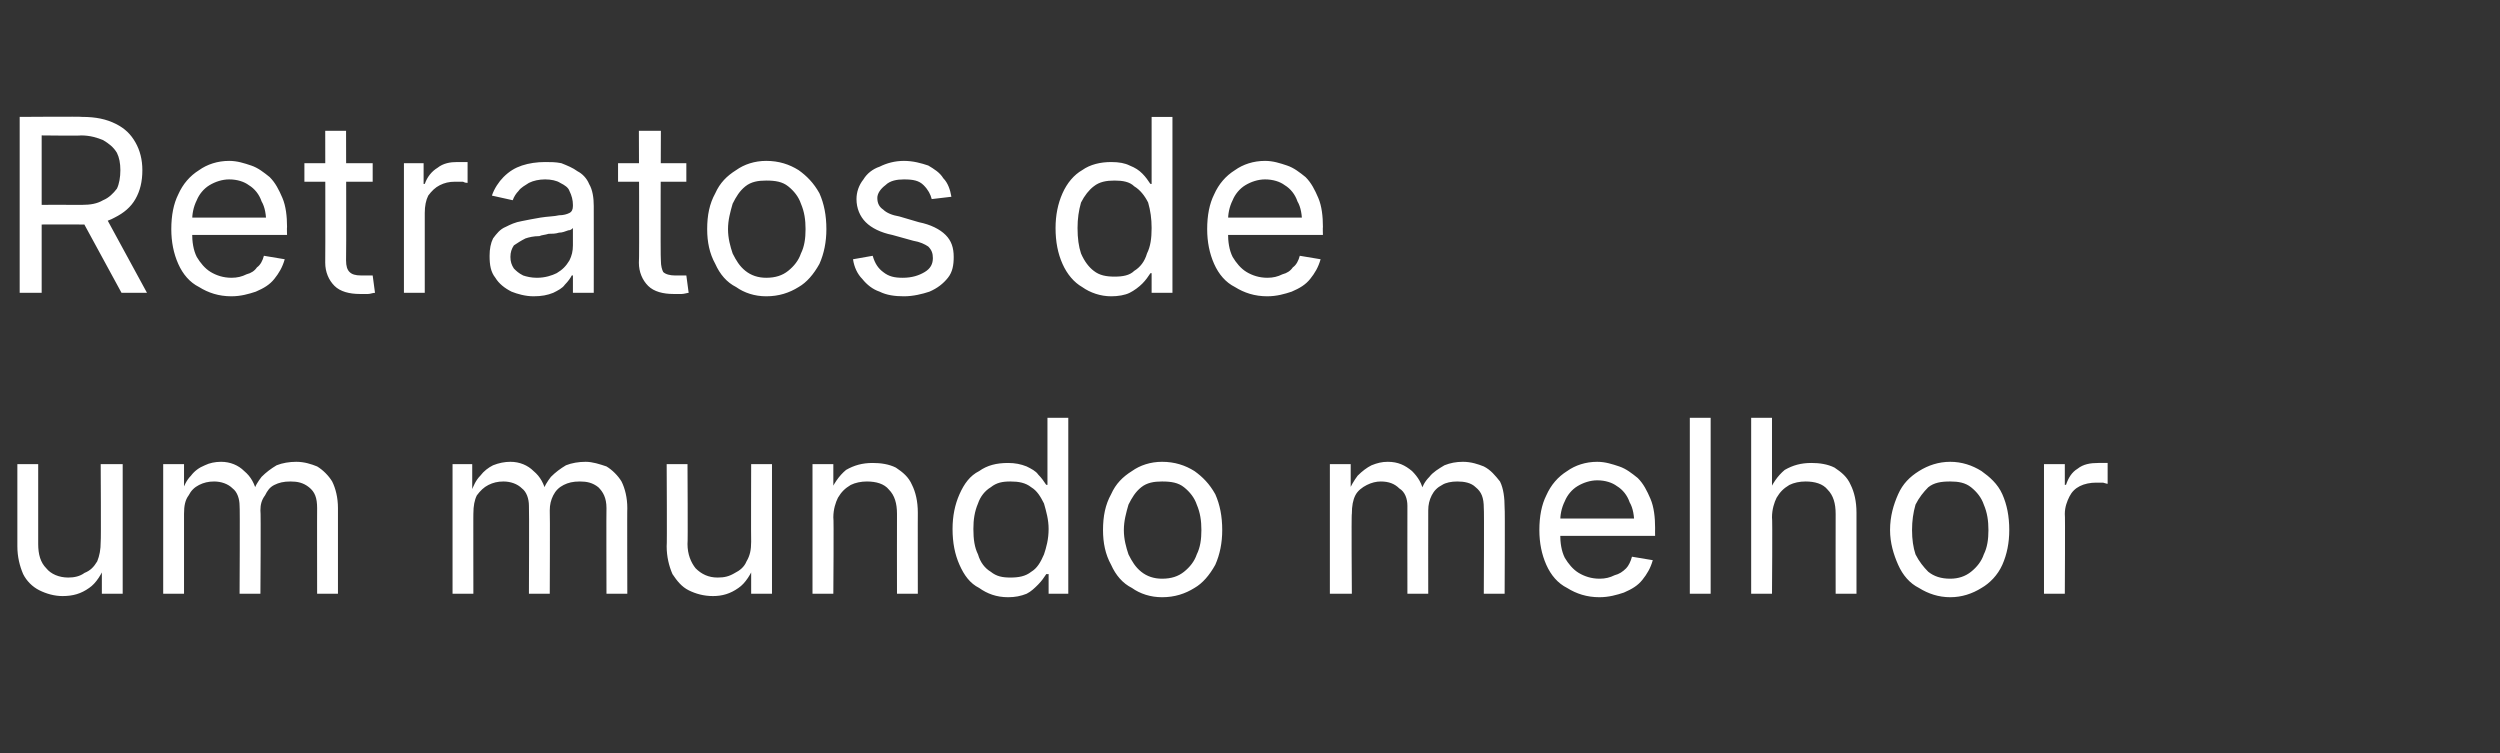 <?xml version="1.0" standalone="no"?><!DOCTYPE svg PUBLIC "-//W3C//DTD SVG 1.1//EN" "http://www.w3.org/Graphics/SVG/1.1/DTD/svg11.dtd"><svg xmlns="http://www.w3.org/2000/svg" version="1.1" width="216px" height="65.1px" viewBox="0 -5 216 65.1" style="top:-5px"><rect x="0" y="-5" width="216" height="65.1" fill="#333333" stroke="none"/><desc>Retratos de um mundo melhor</desc><defs/><g id="Polygon134226"><path d="m5.4 46.5c-.7 0-1.4-.2-2-.5c-.6-.3-1.1-.8-1.4-1.4c-.3-.7-.5-1.5-.5-2.4c0-.02 0-7.1 0-7.1l1.8 0c0 0 0 6.94 0 6.9c0 .9.2 1.6.7 2.1c.4.5 1.1.8 1.9.8c.5 0 1-.1 1.4-.4c.5-.2.8-.5 1.1-1c.2-.5.3-1 .3-1.7c.04-.02 0-6.7 0-6.7l1.9 0l0 11.2l-1.8 0l0-2.7c0 0 .35.02.4 0c-.4 1-.9 1.8-1.5 2.2c-.7.5-1.4.7-2.3.7zm8.7-.2l0-11.2l1.8 0l0 2.4c0 0-.21.05-.2 0c.2-.5.4-1 .8-1.4c.3-.4.7-.7 1.2-.9c.4-.2.9-.3 1.4-.3c.8 0 1.5.3 2 .8c.6.5.9 1.1 1.1 1.9c0 0-.3 0-.3 0c.1-.6.4-1 .7-1.4c.4-.4.8-.7 1.3-1c.5-.2 1.1-.3 1.7-.3c.7 0 1.3.2 1.8.4c.5.3 1 .8 1.3 1.3c.3.6.5 1.4.5 2.3c0-.05 0 7.4 0 7.4l-1.8 0c0 0-.01-7.42 0-7.4c0-.9-.2-1.4-.7-1.8c-.5-.4-1-.5-1.6-.5c-.6 0-1 .1-1.4.3c-.4.2-.6.5-.8.9c-.3.4-.4.8-.4 1.3c.05-.01 0 7.2 0 7.2l-1.8 0c0 0 .04-7.6 0-7.6c0-.6-.2-1.2-.6-1.5c-.4-.4-1-.6-1.6-.6c-.5 0-.9.1-1.3.3c-.4.2-.7.5-.9.9c-.3.4-.4.9-.4 1.6c0-.05 0 6.9 0 6.9l-1.8 0zm25 0l0-11.2l1.7 0l0 2.4c0 0-.13.05-.1 0c.2-.5.4-1 .8-1.4c.3-.4.7-.7 1.1-.9c.5-.2 1-.3 1.5-.3c.8 0 1.5.3 2 .8c.6.5.9 1.1 1.1 1.9c0 0-.3 0-.3 0c.1-.6.4-1 .7-1.4c.4-.4.8-.7 1.3-1c.5-.2 1.1-.3 1.7-.3c.6 0 1.2.2 1.8.4c.5.3 1 .8 1.3 1.3c.3.6.5 1.4.5 2.3c-.02-.05 0 7.4 0 7.4l-1.8 0c0 0-.02-7.42 0-7.4c0-.9-.3-1.4-.7-1.8c-.5-.4-1-.5-1.6-.5c-.6 0-1 .1-1.4.3c-.4.2-.7.5-.9.9c-.2.4-.3.8-.3 1.3c.03-.01 0 7.2 0 7.2l-1.8 0c0 0 .03-7.6 0-7.6c0-.6-.2-1.2-.6-1.5c-.4-.4-1-.6-1.6-.6c-.5 0-.9.1-1.3.3c-.4.2-.7.5-1 .9c-.2.4-.3.9-.3 1.6c-.01-.05 0 6.9 0 6.9l-1.8 0zm22.5.2c-.8 0-1.5-.2-2.1-.5c-.6-.3-1-.8-1.4-1.4c-.3-.7-.5-1.5-.5-2.4c.04-.02 0-7.1 0-7.1l1.8 0c0 0 .04 6.94 0 6.9c0 .9.3 1.6.7 2.1c.5.5 1.1.8 1.9.8c.6 0 1-.1 1.5-.4c.4-.2.8-.5 1-1c.3-.5.4-1 .4-1.7c-.02-.02 0-6.7 0-6.7l1.8 0l0 11.2l-1.8 0l0-2.7c0 0 .39.02.4 0c-.4 1-.9 1.8-1.5 2.2c-.7.5-1.4.7-2.2.7zm10.4-6.8c.05-.03 0 6.6 0 6.6l-1.8 0l0-11.2l1.8 0l0 2.7c0 0-.35.04-.4 0c.4-1 .9-1.7 1.5-2.2c.7-.4 1.4-.6 2.3-.6c.7 0 1.4.1 2 .4c.6.4 1.1.8 1.4 1.5c.3.6.5 1.4.5 2.4c-.01-.03 0 7 0 7l-1.8 0c0 0-.01-6.88 0-6.9c0-.9-.2-1.6-.7-2.1c-.4-.5-1.1-.7-1.9-.7c-.5 0-1 .1-1.4.3c-.5.3-.8.6-1.1 1.1c-.2.4-.4 1-.4 1.7zm15.1 6.9c-1 0-1.8-.3-2.5-.8c-.8-.4-1.3-1.1-1.7-2c-.4-.9-.6-1.9-.6-3.1c0-1.1.2-2.1.6-3c.4-.9.9-1.6 1.7-2c.7-.5 1.5-.7 2.5-.7c.6 0 1.1.1 1.6.3c.4.2.8.4 1 .7c.3.3.5.6.7.9c.01-.04.1 0 .1 0l0-5.8l1.8 0l0 15.2l-1.7 0l0-1.7c0 0-.18.01-.2 0c-.2.3-.4.6-.7.9c-.3.3-.6.6-1 .8c-.5.2-1 .3-1.6.3zm.2-1.7c.7 0 1.3-.1 1.8-.5c.5-.3.8-.8 1.1-1.5c.2-.6.4-1.3.4-2.2c0-.8-.2-1.5-.4-2.2c-.3-.6-.6-1.1-1.1-1.4c-.5-.4-1.1-.5-1.8-.5c-.7 0-1.2.1-1.7.5c-.5.3-.9.8-1.1 1.4c-.3.7-.4 1.4-.4 2.2c0 .9.1 1.6.4 2.2c.2.7.6 1.2 1.1 1.5c.5.4 1 .5 1.7.5zm13.1 1.7c-1 0-1.9-.3-2.6-.8c-.8-.4-1.4-1.1-1.8-2c-.5-.9-.7-1.9-.7-3c0-1.2.2-2.2.7-3.1c.4-.9 1-1.5 1.8-2c.7-.5 1.6-.8 2.6-.8c1.1 0 2 .3 2.8.8c.7.5 1.3 1.1 1.8 2c.4.9.6 1.9.6 3.1c0 1.1-.2 2.1-.6 3c-.5.9-1.1 1.6-1.8 2c-.8.5-1.7.8-2.8.8zm0-1.6c.8 0 1.4-.2 1.9-.6c.5-.4.9-.9 1.1-1.5c.3-.6.4-1.3.4-2.1c0-.8-.1-1.5-.4-2.2c-.2-.6-.6-1.1-1.1-1.5c-.5-.4-1.1-.5-1.9-.5c-.7 0-1.3.1-1.8.5c-.5.4-.8.9-1.1 1.5c-.2.7-.4 1.4-.4 2.2c0 .8.2 1.5.4 2.1c.3.6.6 1.1 1.1 1.5c.5.4 1.1.6 1.8.6zm14.5 1.3l0-11.2l1.8 0l0 2.4c0 0-.16.05-.2 0c.2-.5.5-1 .8-1.4c.4-.4.8-.7 1.2-.9c.5-.2.9-.3 1.4-.3c.9 0 1.5.3 2.1.8c.5.5.9 1.1 1 1.9c0 0-.3 0-.3 0c.2-.6.4-1 .8-1.4c.3-.4.8-.7 1.3-1c.5-.2 1-.3 1.6-.3c.7 0 1.3.2 1.8.4c.6.3 1 .8 1.4 1.3c.3.6.4 1.4.4 2.3c.04-.05 0 7.4 0 7.4l-1.8 0c0 0 .04-7.42 0-7.4c0-.9-.2-1.4-.7-1.8c-.4-.4-1-.5-1.6-.5c-.5 0-1 .1-1.3.3c-.4.2-.7.5-.9.9c-.2.4-.3.8-.3 1.3c-.01-.01 0 7.2 0 7.2l-1.8 0c0 0-.01-7.6 0-7.6c0-.6-.2-1.2-.7-1.5c-.4-.4-.9-.6-1.6-.6c-.4 0-.8.1-1.2.3c-.4.2-.8.5-1 .9c-.2.4-.3.9-.3 1.6c-.05-.05 0 6.9 0 6.9l-1.9 0zm23.3.3c-1.1 0-2-.3-2.8-.8c-.8-.4-1.4-1.1-1.8-2c-.4-.9-.6-1.9-.6-3c0-1.2.2-2.2.6-3c.4-.9 1-1.6 1.8-2.1c.7-.5 1.6-.8 2.6-.8c.7 0 1.3.2 1.9.4c.6.2 1.1.6 1.6 1c.5.5.8 1.1 1.1 1.8c.3.7.4 1.6.4 2.5c-.01.04 0 .7 0 .7l-8.9 0l0-1.5l7.9 0c0 0-.81.53-.8.5c0-.7-.1-1.4-.4-1.9c-.2-.6-.6-1.1-1.1-1.4c-.4-.3-1-.5-1.7-.5c-.6 0-1.2.2-1.7.5c-.5.3-.9.8-1.1 1.3c-.3.6-.4 1.2-.4 1.8c0 0 0 1 0 1c0 .8.1 1.5.4 2.1c.3.5.7 1 1.2 1.3c.5.3 1.1.5 1.8.5c.5 0 .9-.1 1.3-.3c.4-.1.7-.3 1-.6c.2-.2.4-.6.5-1c0 0 1.8.3 1.8.3c-.2.7-.5 1.2-.9 1.7c-.4.5-.9.8-1.6 1.1c-.6.2-1.3.4-2.1.4zm9.6-15.5l0 15.2l-1.8 0l0-15.2l1.8 0zm5.3 8.6c.05-.03 0 6.6 0 6.6l-1.8 0l0-15.2l1.8 0l0 6.7c0 0-.35.04-.4 0c.4-1 .9-1.7 1.5-2.2c.7-.4 1.4-.6 2.3-.6c.7 0 1.4.1 2 .4c.6.4 1.1.8 1.4 1.5c.3.6.5 1.4.5 2.4c0-.03 0 7 0 7l-1.8 0c0 0-.01-6.88 0-6.9c0-.9-.2-1.6-.7-2.1c-.4-.5-1.1-.7-1.9-.7c-.5 0-1 .1-1.4.3c-.5.3-.8.6-1.1 1.1c-.2.4-.4 1-.4 1.7zm15.4 6.9c-1 0-1.9-.3-2.7-.8c-.8-.4-1.4-1.1-1.8-2c-.4-.9-.7-1.9-.7-3c0-1.2.3-2.2.7-3.1c.4-.9 1-1.5 1.8-2c.8-.5 1.7-.8 2.7-.8c1 0 1.9.3 2.7.8c.7.5 1.4 1.1 1.8 2c.4.9.6 1.9.6 3.1c0 1.1-.2 2.1-.6 3c-.4.9-1.1 1.6-1.8 2c-.8.5-1.7.8-2.7.8zm0-1.6c.7 0 1.3-.2 1.8-.6c.5-.4.9-.9 1.1-1.5c.3-.6.4-1.3.4-2.1c0-.8-.1-1.5-.4-2.2c-.2-.6-.6-1.1-1.1-1.5c-.5-.4-1.1-.5-1.8-.5c-.8 0-1.4.1-1.9.5c-.4.4-.8.9-1.1 1.5c-.2.7-.3 1.4-.3 2.2c0 .8.1 1.5.3 2.1c.3.6.7 1.1 1.1 1.5c.5.4 1.1.6 1.9.6zm8.1 1.3l0-11.2l1.8 0l0 1.8c0 0 .06-.04.1 0c.2-.6.5-1.1 1-1.4c.5-.4 1.1-.5 1.8-.5c.1 0 .3 0 .5 0c.1 0 .3 0 .3 0c0 0 0 1.8 0 1.8c0 0-.1 0-.4-.1c-.2 0-.4 0-.6 0c-.5 0-1 .1-1.4.3c-.4.2-.7.5-.9.9c-.2.4-.4.9-.4 1.5c.04-.05 0 6.9 0 6.9l-1.8 0z" stroke="none" fill="#fff"/></g><g id="Polygon134225"><path d="m1.7 20.3l0-15.2c0 0 5.41-.04 5.4 0c1.2 0 2.1.2 2.9.6c.8.4 1.3.9 1.7 1.6c.4.7.6 1.5.6 2.4c0 1-.2 1.8-.6 2.5c-.4.7-1 1.2-1.8 1.6c-.7.4-1.7.6-2.8.6c-.04-.02-4.3 0-4.3 0l0-1.7c0 0 4.25-.01 4.3 0c.7 0 1.3-.1 1.8-.4c.5-.2.9-.6 1.2-1c.2-.4.3-1 .3-1.6c0-.6-.1-1.1-.3-1.5c-.3-.5-.7-.8-1.2-1.1c-.5-.2-1.1-.4-1.9-.4c.03.04-3.4 0-3.4 0l0 13.6l-1.9 0zm8.8 0l-3.7-6.8l2.2 0l3.7 6.8l-2.2 0zm9.5.3c-1.1 0-2-.3-2.8-.8c-.8-.4-1.4-1.1-1.8-2c-.4-.9-.6-1.9-.6-3c0-1.2.2-2.2.6-3c.4-.9 1-1.6 1.8-2.1c.7-.5 1.6-.8 2.6-.8c.7 0 1.3.2 1.9.4c.6.2 1.1.6 1.6 1c.5.5.8 1.1 1.1 1.8c.3.7.4 1.6.4 2.5c-.02.04 0 .7 0 .7l-8.9 0l0-1.5l7.9 0c0 0-.82.53-.8.5c0-.7-.1-1.4-.4-1.9c-.2-.6-.6-1.1-1.1-1.4c-.4-.3-1-.5-1.7-.5c-.6 0-1.2.2-1.7.5c-.5.3-.9.8-1.1 1.3c-.3.6-.4 1.2-.4 1.8c0 0 0 1 0 1c0 .8.1 1.5.4 2.1c.3.5.7 1 1.2 1.3c.5.3 1.1.5 1.8.5c.5 0 .9-.1 1.3-.3c.4-.1.7-.3.9-.6c.3-.2.5-.6.6-1c0 0 1.8.3 1.8.3c-.2.7-.5 1.2-.9 1.7c-.4.5-.9.8-1.6 1.1c-.6.2-1.3.4-2.1.4zm12.2-11.5l0 1.6l-5.9 0l0-1.6l5.9 0zm-4.1-2.8l1.8 0c0 0 .03 11.19 0 11.2c0 .5.1.8.3 1c.2.2.5.3 1 .3c.1 0 .3 0 .5 0c.2 0 .3 0 .5 0c0 0 .2 1.5.2 1.5c-.2 0-.4.1-.6.1c-.2 0-.5 0-.7 0c-.9 0-1.7-.2-2.2-.7c-.5-.5-.8-1.2-.8-2c.02-.04 0-11.4 0-11.4zm6.8 14l0-11.2l1.7 0l0 1.8c0 0 .12-.04.1 0c.2-.6.6-1.1 1.1-1.4c.5-.4 1.1-.5 1.7-.5c.2 0 .3 0 .5 0c.2 0 .3 0 .4 0c0 0 0 1.8 0 1.8c-.1 0-.2 0-.4-.1c-.2 0-.4 0-.7 0c-.5 0-.9.1-1.3.3c-.4.2-.7.5-1 .9c-.2.4-.3.9-.3 1.5c0-.05 0 6.9 0 6.9l-1.8 0zm11.2.3c-.7 0-1.4-.2-1.9-.4c-.6-.3-1.1-.7-1.4-1.2c-.4-.5-.5-1.1-.5-1.9c0-.6.1-1.1.3-1.5c.3-.4.6-.8 1.1-1c.4-.2.8-.4 1.4-.5c.5-.1 1-.2 1.6-.3c.6-.1 1.2-.1 1.6-.2c.4 0 .7-.1.9-.2c.2-.1.3-.3.3-.6c0 0 0-.1 0-.1c0-.4-.1-.8-.3-1.2c-.1-.3-.4-.5-.8-.7c-.3-.2-.8-.3-1.3-.3c-.5 0-1 .1-1.4.3c-.3.2-.7.4-.9.7c-.2.2-.4.5-.5.8c0 0-1.8-.4-1.8-.4c.2-.6.6-1.2 1-1.6c.5-.5 1-.8 1.6-1c.6-.2 1.3-.3 2-.3c.5 0 .9 0 1.4.1c.5.2 1 .4 1.4.7c.4.2.8.6 1 1.1c.3.5.4 1.2.4 1.9c.01.01 0 7.5 0 7.5l-1.8 0l0-1.5c0 0-.06-.01-.1 0c-.1.2-.3.5-.6.8c-.2.3-.6.5-1 .7c-.5.2-1 .3-1.7.3zm.3-1.6c.7 0 1.3-.2 1.7-.4c.5-.3.8-.6 1.1-1.1c.2-.4.3-.8.3-1.3c0 0 0-1.5 0-1.5c-.1.1-.2.2-.4.2c-.3.1-.5.2-.8.2c-.3.1-.6.1-.9.1c-.3.1-.6.1-.8.2c-.5 0-.9.1-1.2.2c-.4.2-.7.4-1 .6c-.2.3-.3.6-.3 1c0 .4.1.7.3 1c.2.2.4.4.8.6c.3.1.7.2 1.2.2zm12.9-9.9l0 1.6l-5.9 0l0-1.6l5.9 0zm-4.1-2.8l1.9 0c0 0-.05 11.19 0 11.2c0 .5.1.8.2 1c.2.2.6.3 1 .3c.2 0 .3 0 .5 0c.2 0 .4 0 .5 0c0 0 .2 1.5.2 1.5c-.1 0-.4.1-.6.1c-.2 0-.4 0-.7 0c-.9 0-1.7-.2-2.2-.7c-.5-.5-.8-1.2-.8-2c.05-.04 0-11.4 0-11.4zm11 14.3c-1 0-1.9-.3-2.6-.8c-.8-.4-1.4-1.1-1.8-2c-.5-.9-.7-1.9-.7-3c0-1.2.2-2.2.7-3.1c.4-.9 1-1.5 1.8-2c.7-.5 1.6-.8 2.6-.8c1.1 0 2 .3 2.8.8c.7.5 1.3 1.1 1.8 2c.4.9.6 1.9.6 3.1c0 1.1-.2 2.1-.6 3c-.5.9-1.1 1.6-1.8 2c-.8.5-1.7.8-2.8.8zm0-1.6c.8 0 1.4-.2 1.9-.6c.5-.4.9-.9 1.1-1.5c.3-.6.4-1.3.4-2.1c0-.8-.1-1.5-.4-2.2c-.2-.6-.6-1.1-1.1-1.5c-.5-.4-1.1-.5-1.9-.5c-.7 0-1.3.1-1.8.5c-.5.4-.8.9-1.1 1.5c-.2.7-.4 1.4-.4 2.2c0 .8.2 1.5.4 2.1c.3.6.6 1.1 1.1 1.5c.5.4 1.1.6 1.8.6zm11.9 1.6c-.8 0-1.5-.1-2.1-.4c-.6-.2-1.1-.6-1.5-1.1c-.4-.4-.7-1-.8-1.7c0 0 1.7-.3 1.7-.3c.2.7.5 1.1.9 1.4c.5.4 1 .5 1.7.5c.8 0 1.4-.2 1.9-.5c.5-.3.7-.7.7-1.2c0-.4-.1-.7-.4-1c-.3-.2-.7-.4-1.3-.5c0 0-1.8-.5-1.8-.5c-1-.2-1.8-.6-2.3-1.1c-.5-.5-.8-1.2-.8-2c0-.6.2-1.2.6-1.7c.3-.5.8-.9 1.4-1.1c.6-.3 1.3-.5 2.1-.5c.8 0 1.5.2 2.1.4c.5.3 1 .6 1.3 1.1c.4.4.6 1 .7 1.6c0 0-1.7.2-1.7.2c-.1-.4-.3-.8-.7-1.2c-.4-.4-.9-.5-1.7-.5c-.6 0-1.2.1-1.6.5c-.4.3-.7.7-.7 1.1c0 .5.2.8.5 1c.3.3.8.5 1.4.6c0 0 1.7.5 1.7.5c1 .2 1.8.6 2.3 1.1c.5.5.7 1.1.7 1.9c0 .7-.1 1.3-.5 1.8c-.4.5-.9.9-1.6 1.2c-.6.2-1.4.4-2.2.4zm17.9 0c-.9 0-1.8-.3-2.5-.8c-.7-.4-1.3-1.1-1.7-2c-.4-.9-.6-1.9-.6-3.1c0-1.1.2-2.1.6-3c.4-.9 1-1.6 1.7-2c.7-.5 1.6-.7 2.5-.7c.7 0 1.2.1 1.6.3c.5.2.8.4 1.1.7c.3.3.5.6.7.9c-.03-.04.1 0 .1 0l0-5.8l1.8 0l0 15.2l-1.8 0l0-1.7c0 0-.12.01-.1 0c-.2.3-.4.6-.7.9c-.3.3-.7.6-1.1.8c-.4.2-1 .3-1.6.3zm.3-1.7c.7 0 1.3-.1 1.7-.5c.5-.3.9-.8 1.1-1.5c.3-.6.4-1.3.4-2.2c0-.8-.1-1.5-.3-2.2c-.3-.6-.7-1.1-1.2-1.4c-.4-.4-1-.5-1.7-.5c-.7 0-1.3.1-1.8.5c-.4.3-.8.8-1.1 1.4c-.2.7-.3 1.4-.3 2.2c0 .9.1 1.6.3 2.2c.3.7.7 1.2 1.1 1.5c.5.4 1.1.5 1.8.5zm13.2 1.7c-1.1 0-2-.3-2.8-.8c-.8-.4-1.4-1.1-1.8-2c-.4-.9-.6-1.9-.6-3c0-1.2.2-2.2.6-3c.4-.9 1-1.6 1.8-2.1c.7-.5 1.6-.8 2.6-.8c.7 0 1.3.2 1.9.4c.6.2 1.1.6 1.6 1c.5.5.8 1.1 1.1 1.8c.3.7.4 1.6.4 2.5c-.02.04 0 .7 0 .7l-8.9 0l0-1.5l7.9 0c0 0-.82.53-.8.5c0-.7-.1-1.4-.4-1.9c-.2-.6-.6-1.1-1.1-1.4c-.4-.3-1-.5-1.7-.5c-.6 0-1.2.2-1.7.5c-.5.3-.9.8-1.1 1.3c-.3.6-.4 1.2-.4 1.8c0 0 0 1 0 1c0 .8.1 1.5.4 2.1c.3.5.7 1 1.2 1.3c.5.3 1.1.5 1.8.5c.5 0 .9-.1 1.3-.3c.4-.1.7-.3.9-.6c.3-.2.5-.6.6-1c0 0 1.8.3 1.8.3c-.2.7-.5 1.2-.9 1.7c-.4.5-.9.8-1.6 1.1c-.6.2-1.3.4-2.1.4z" stroke="none" fill="#fff"/></g></svg>